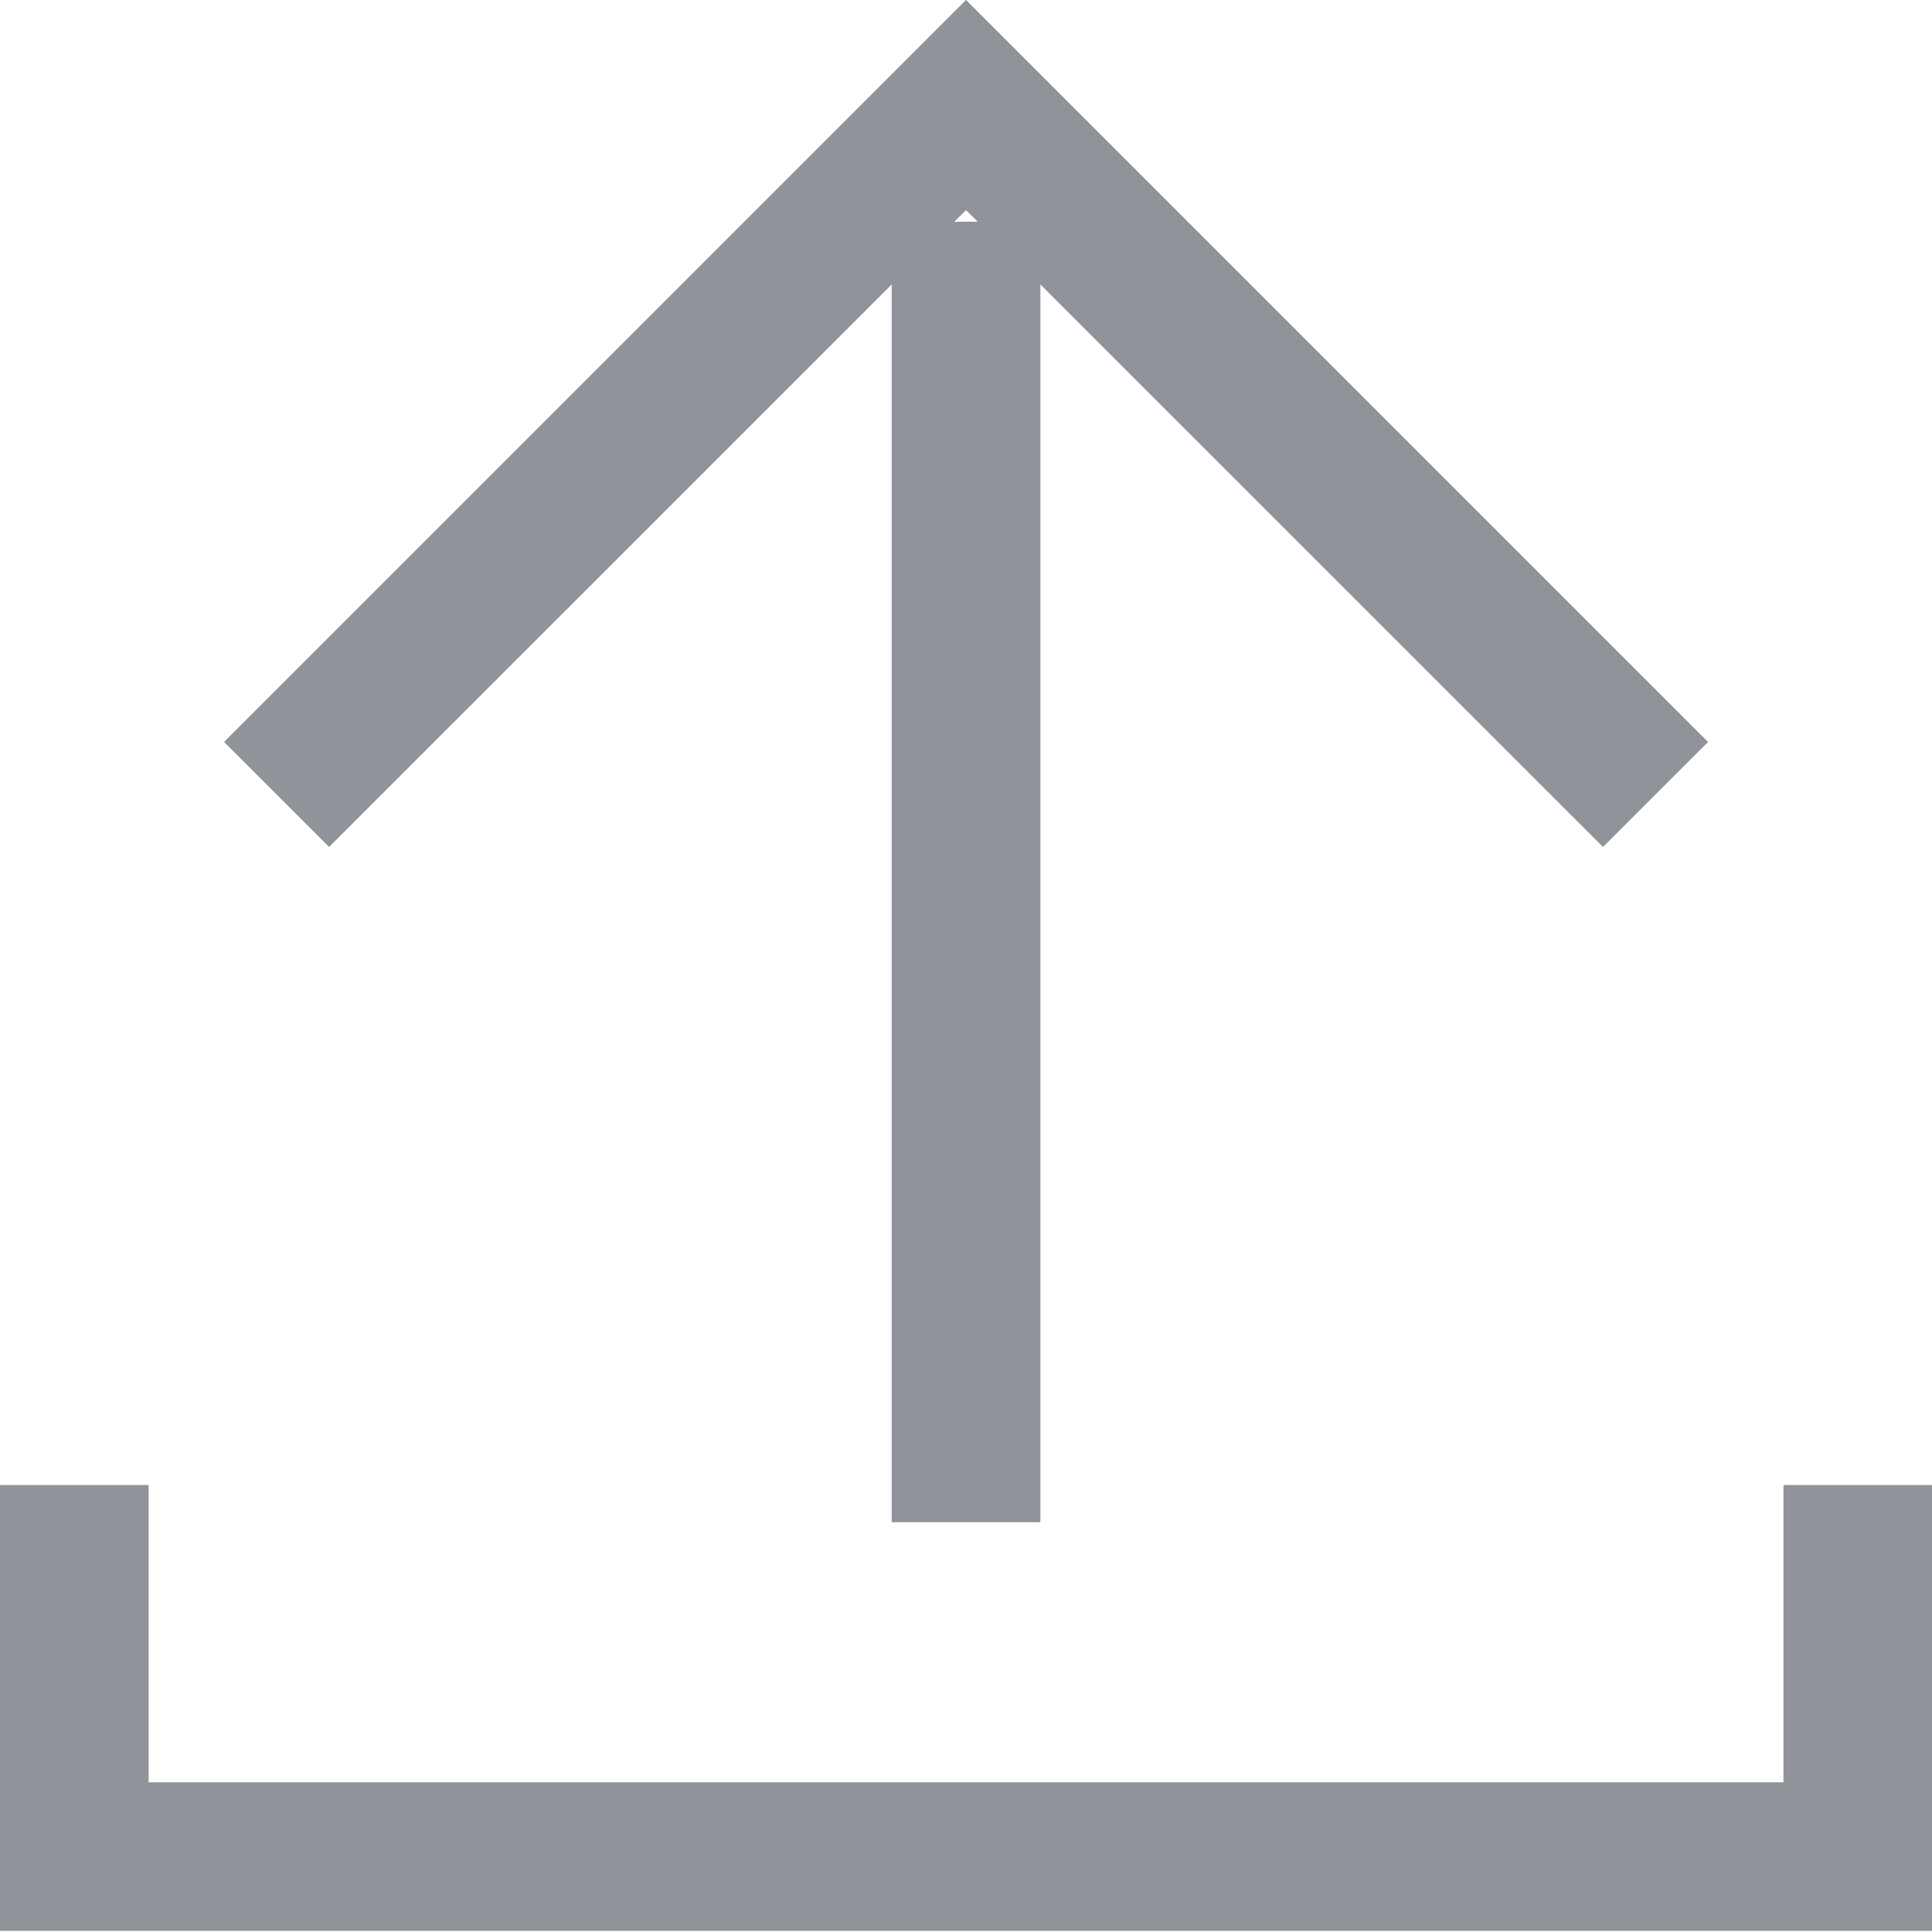 <?xml version="1.0" encoding="UTF-8"?>
<svg width="26px" height="26px" viewBox="0 0 26 26" version="1.1" xmlns="http://www.w3.org/2000/svg" xmlns:xlink="http://www.w3.org/1999/xlink">
    <!-- Generator: Sketch 54.1 (76490) - https://sketchapp.com -->
    <title>icon_upload</title>
    <desc>Created with Sketch.</desc>
    <g id="theme" stroke="none" stroke-width="1" fill="none" fill-rule="evenodd">
        <g id="element-theme" transform="translate(-207, -662)" fill="#909399">
            <g id="section" transform="translate(70, 511)">
                <g id="card" transform="translate(0, 60)">
                    <g id="btn" transform="translate(108, 91)">
                        <g id="icon-upload" transform="translate(29, 0)">
                            <path d="M13,-0.001 L3.015,9.985 L4.429,11.398 L12,3.828 L12,20.485 L14.001,20.485 L14.001,3.828 L21.572,11.398 L22.986,9.985 L14.415,1.414 L13,-0.001 Z M13,2.828 L13.158,2.984 L12.843,2.984 L13,2.828 Z M24.001,19.985 L24.001,23.985 L2,23.985 L2,19.985 L0,19.985 L0,25.985 L26.001,25.985 L26.001,19.985 L24.001,19.985 Z" id="icon_upload"></path>
                        </g>
                    </g>
                </g>
            </g>
        </g>
    </g>
</svg>